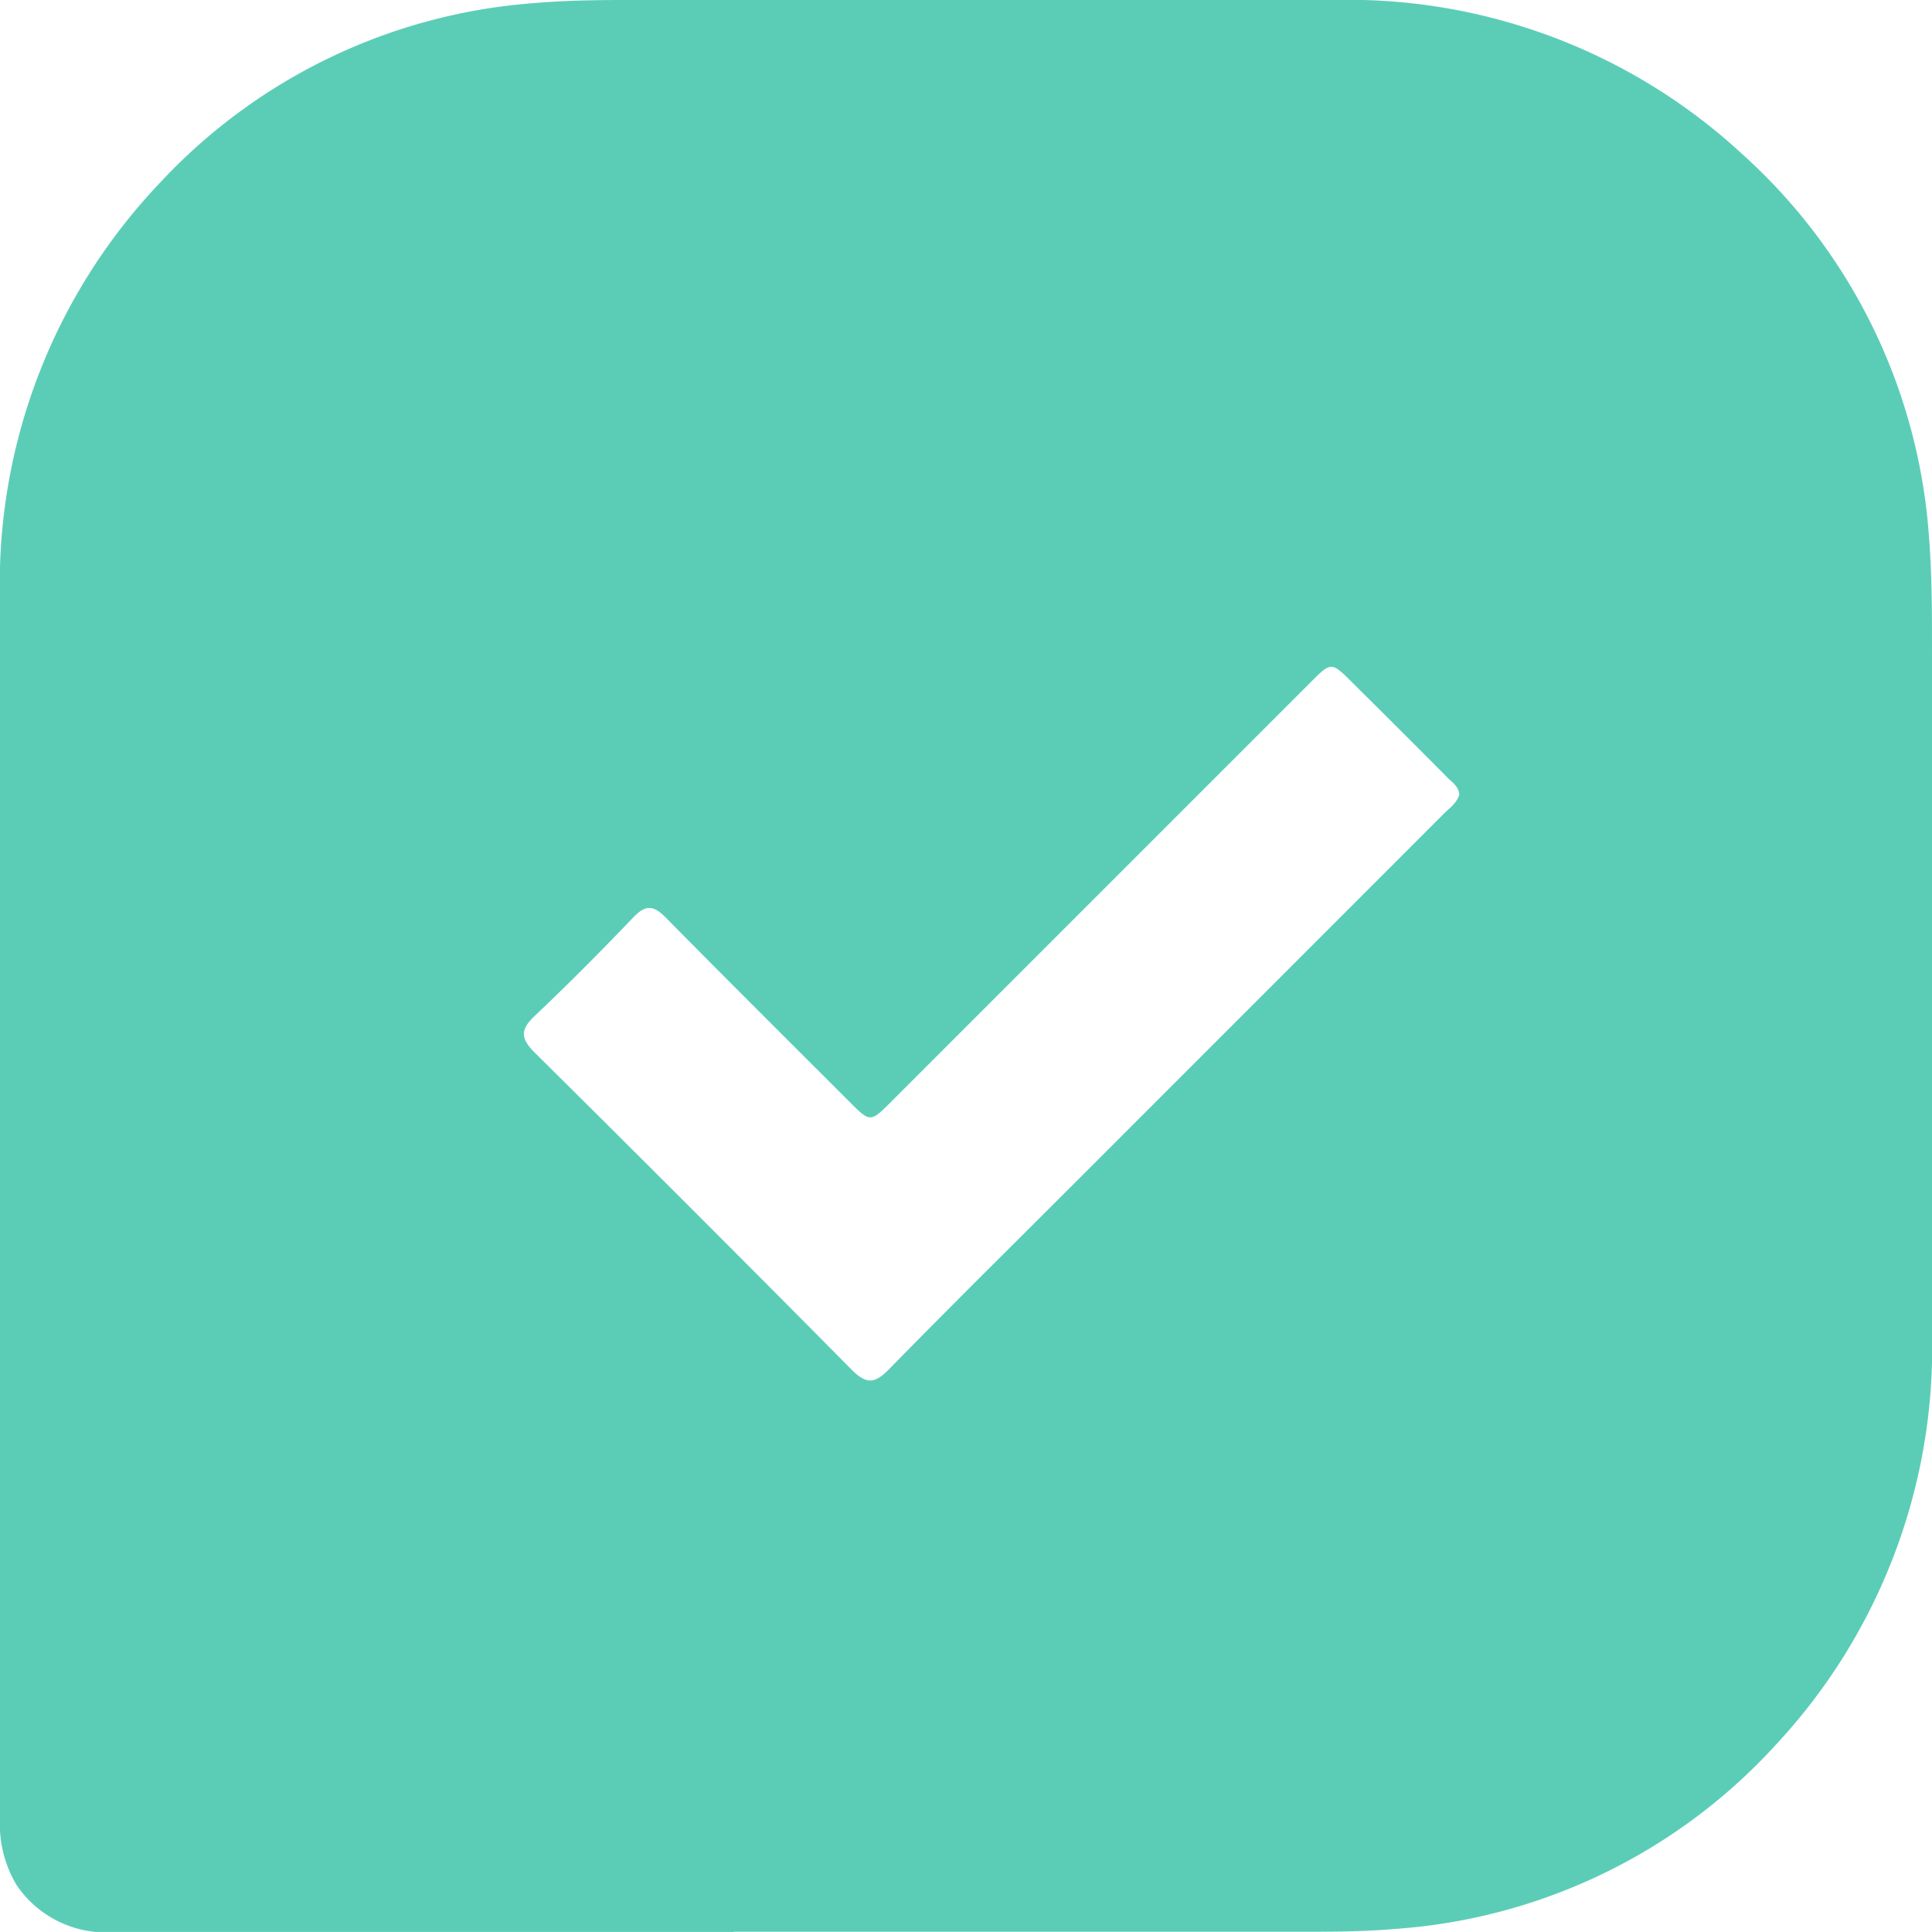 <svg id="Component_15_3" data-name="Component 15 – 3" xmlns="http://www.w3.org/2000/svg" xmlns:xlink="http://www.w3.org/1999/xlink" width="30" height="30" viewBox="0 0 30 30">
  <defs>
    <clipPath id="clip-path">
      <rect id="Rectangle_1846" data-name="Rectangle 1846" width="30" height="29.999" fill="#5bcdb7"/>
    </clipPath>
  </defs>
  <rect id="Rectangle_1850" data-name="Rectangle 1850" width="30" height="30" fill="none"/>
  <g id="Group_4698" data-name="Group 4698">
    <g id="Group_4697" data-name="Group 4697" clip-path="url(#clip-path)">
      <path id="Path_19862" data-name="Path 19862" d="M11.391,30q-4.8,0-9.6,0a1.672,1.672,0,0,1-1.536-.733A1.844,1.844,0,0,1,0,28.228q0-2.767,0-5.534Q0,16,0,9.315A9.028,9.028,0,0,1,2.5,2.821,8.818,8.818,0,0,1,8.273.05C8.927-.008,9.579,0,10.232,0Q15.469,0,20.7,0a9.009,9.009,0,0,1,6.334,2.375A8.823,8.823,0,0,1,29.95,8.292C30,8.9,30,9.5,30,10.111q0,5.289,0,10.577a9.039,9.039,0,0,1-2.412,6.391,8.828,8.828,0,0,1-5.867,2.869c-.642.058-1.282.047-1.924.048q-4.2,0-8.406,0M22.66,12.337c-.01-.121-.1-.182-.176-.255Q21.744,11.337,21,10.6c-.327-.327-.329-.327-.654,0l-6.511,6.511c-.321.32-.322.32-.65-.008-.949-.949-1.9-1.894-2.843-2.851-.189-.192-.312-.212-.507-.008-.5.523-1.01,1.037-1.535,1.534-.226.214-.213.349,0,.564q2.475,2.452,4.926,4.928c.237.239.368.207.584-.014.93-.951,1.877-1.886,2.818-2.827q2.9-2.9,5.792-5.794c.089-.089.2-.162.238-.292" transform="translate(0 0)" fill="#5bcdb7"/>
    </g>
  </g>
</svg>
